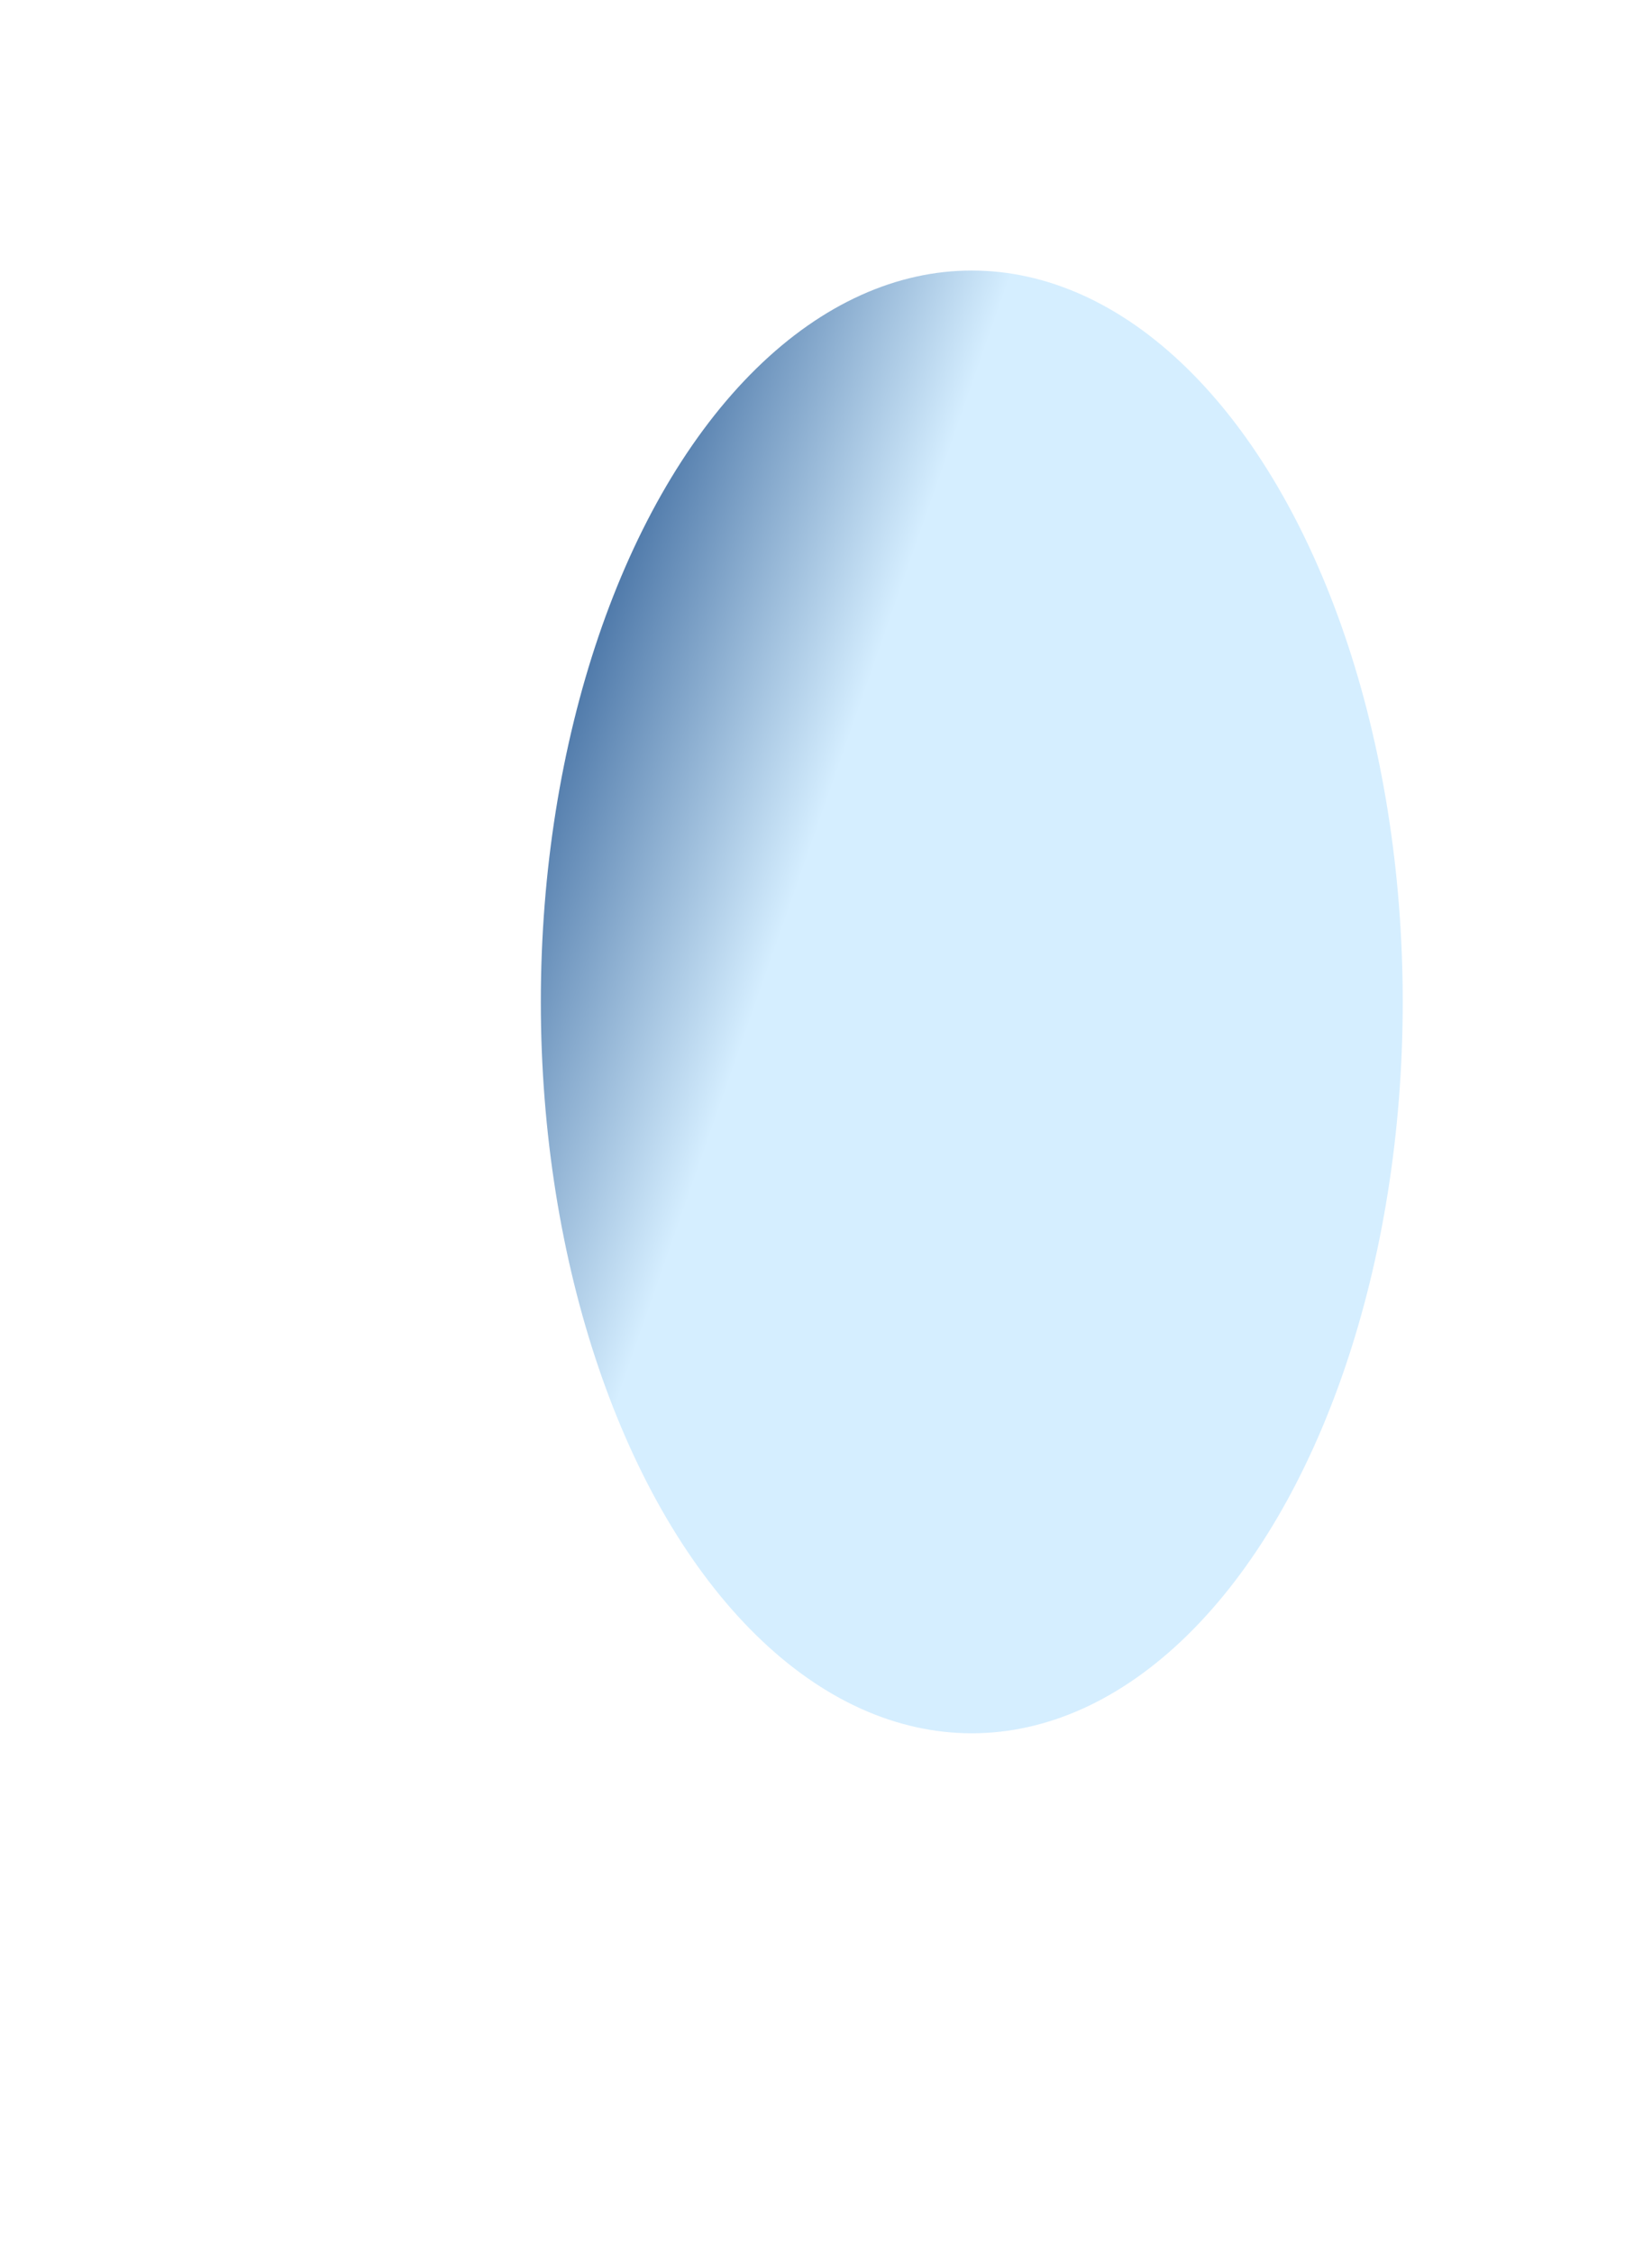 <?xml version="1.0" encoding="utf-8"?>
<svg xmlns="http://www.w3.org/2000/svg" fill="none" height="100%" overflow="visible" preserveAspectRatio="none" style="display: block;" viewBox="0 0 336 458" width="100%">
<g filter="url(#filter0_if_0_13)" id="3">
<ellipse cx="167.65" cy="228.689" fill="url(#paint0_linear_0_13)" rx="87.65" ry="148.689"/>
</g>
<defs>
<filter color-interpolation-filters="sRGB" filterUnits="userSpaceOnUse" height="457.379" id="filter0_if_0_13" width="335.299" x="0" y="0">
<feFlood flood-opacity="0" result="BackgroundImageFix"/>
<feBlend in="SourceGraphic" in2="BackgroundImageFix" mode="normal" result="shape"/>
<feColorMatrix in="SourceAlpha" result="hardAlpha" type="matrix" values="0 0 0 0 0 0 0 0 0 0 0 0 0 0 0 0 0 0 127 0"/>
<feOffset dx="30" dy="-25"/>
<feGaussianBlur stdDeviation="30"/>
<feComposite in2="hardAlpha" k2="-1" k3="1" operator="arithmetic"/>
<feColorMatrix type="matrix" values="0 0 0 0 0.36 0 0 0 0 0.508 0 0 0 0 0.688 0 0 0 1 0"/>
<feBlend in2="shape" mode="normal" result="effect1_innerShadow_0_13"/>
<feGaussianBlur result="effect2_foregroundBlur_0_13" stdDeviation="40"/>
</filter>
<linearGradient gradientUnits="userSpaceOnUse" id="paint0_linear_0_13" x1="31.665" x2="211.492" y1="33.123" y2="96.017">
<stop offset="0.442" stop-color="#326097"/>
<stop offset="0.796" stop-color="#D5EEFF"/>
</linearGradient>
</defs>
</svg>